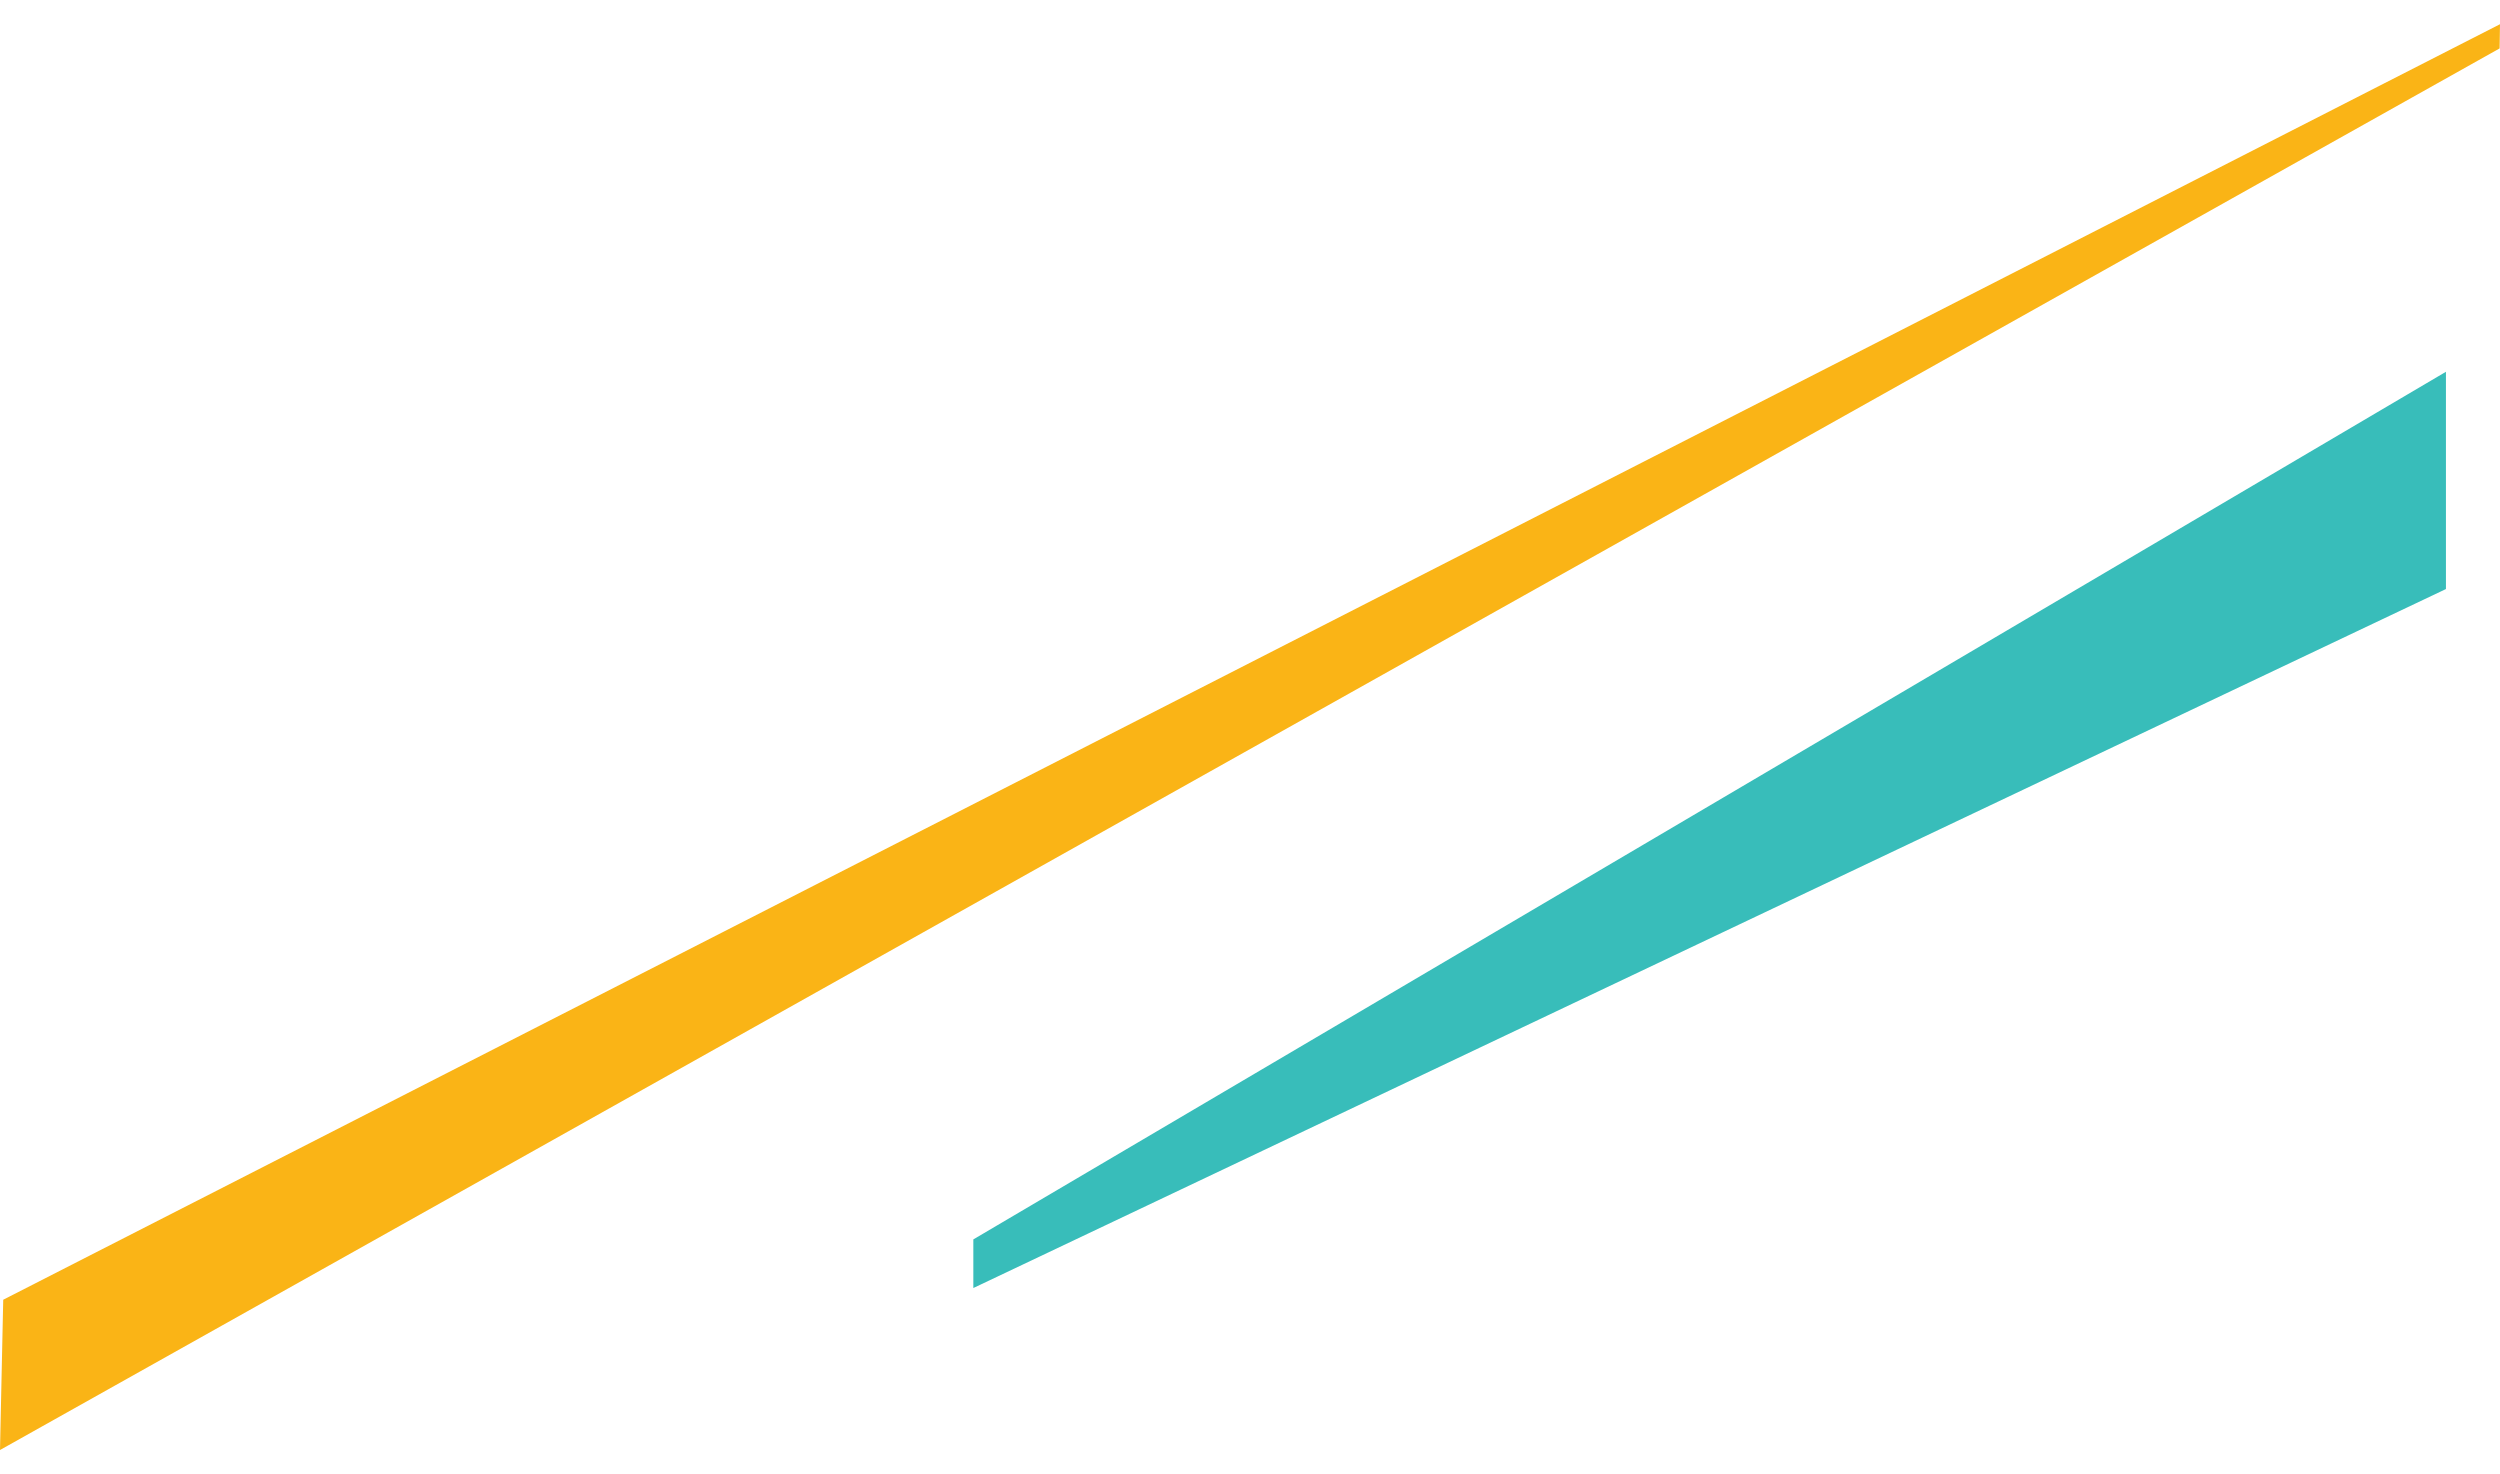 <?xml version="1.0" encoding="UTF-8"?> <svg xmlns="http://www.w3.org/2000/svg" id="Слой_1" data-name="Слой 1" viewBox="0 0 123.93 73.07"> <defs> <style>.cls-1{fill:#38bdba;}.cls-2{fill:#fab416;}</style> </defs> <title>decor</title> <polygon class="cls-1" points="121.25 18.43 121.25 29.2 48.25 63.85 48.25 61.44 121.25 18.43"></polygon> <polygon class="cls-2" points="0 71.88 0.16 64.43 123.93 1.2 123.91 2.4 0 71.88"></polygon> </svg> 